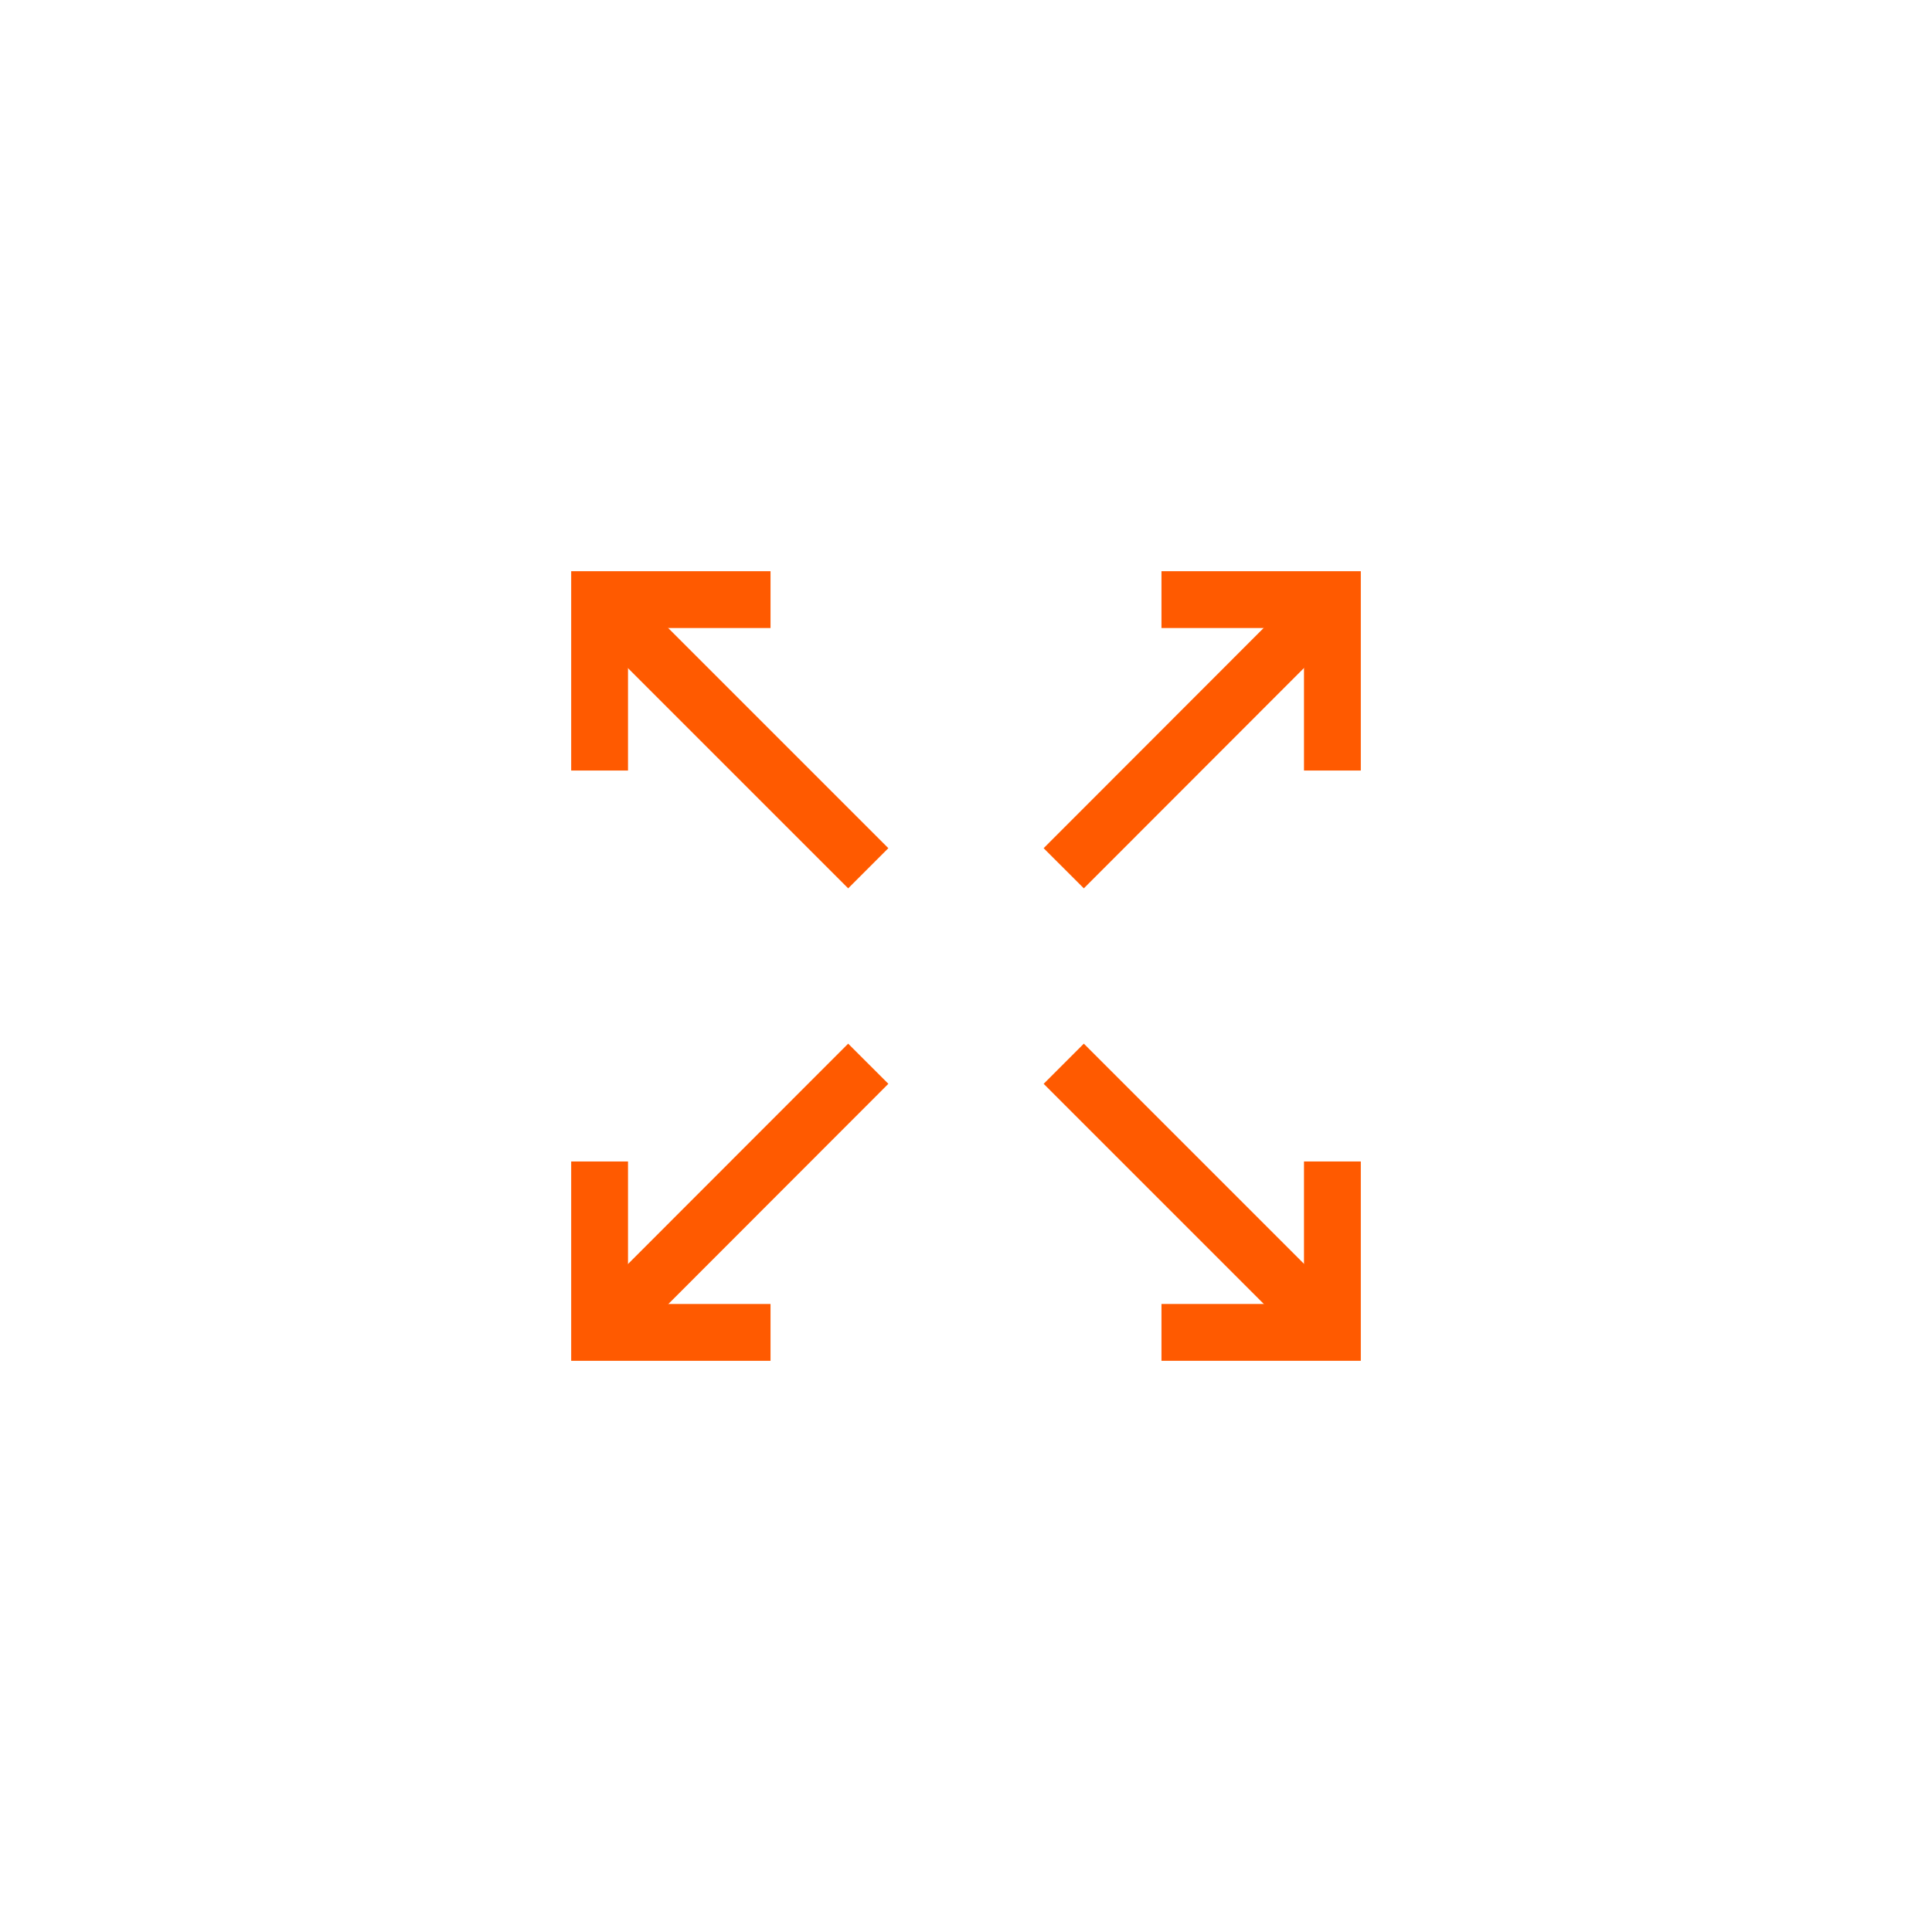 <?xml version="1.0" encoding="UTF-8"?>
<svg id="Layer_1" data-name="Layer 1" xmlns="http://www.w3.org/2000/svg" width="85" height="85" viewBox="0 0 85 85">
  <defs>
    <style>
      .cls-1 {
        fill: none;
        stroke: #ff5a00;
        stroke-width: 2.5px;
      }
    </style>
  </defs>
  <path class="cls-1" d="M51.1,26.38h7.52s0,7.52,0,7.52"/>
  <path class="cls-1" d="M33.9,26.38h-7.52s0,7.52,0,7.52"/>
  <path class="cls-1" d="M26.38,26.38l11.82,11.82"/>
  <path class="cls-1" d="M58.62,26.37l-11.82,11.83"/>
  <path class="cls-1" d="M33.9,58.62h-7.52v-7.52"/>
  <path class="cls-1" d="M51.1,58.62h7.52s0-7.52,0-7.52"/>
  <path class="cls-1" d="M58.62,58.62l-11.82-11.82"/>
  <path class="cls-1" d="M26.38,58.63l11.82-11.83"/>
</svg>